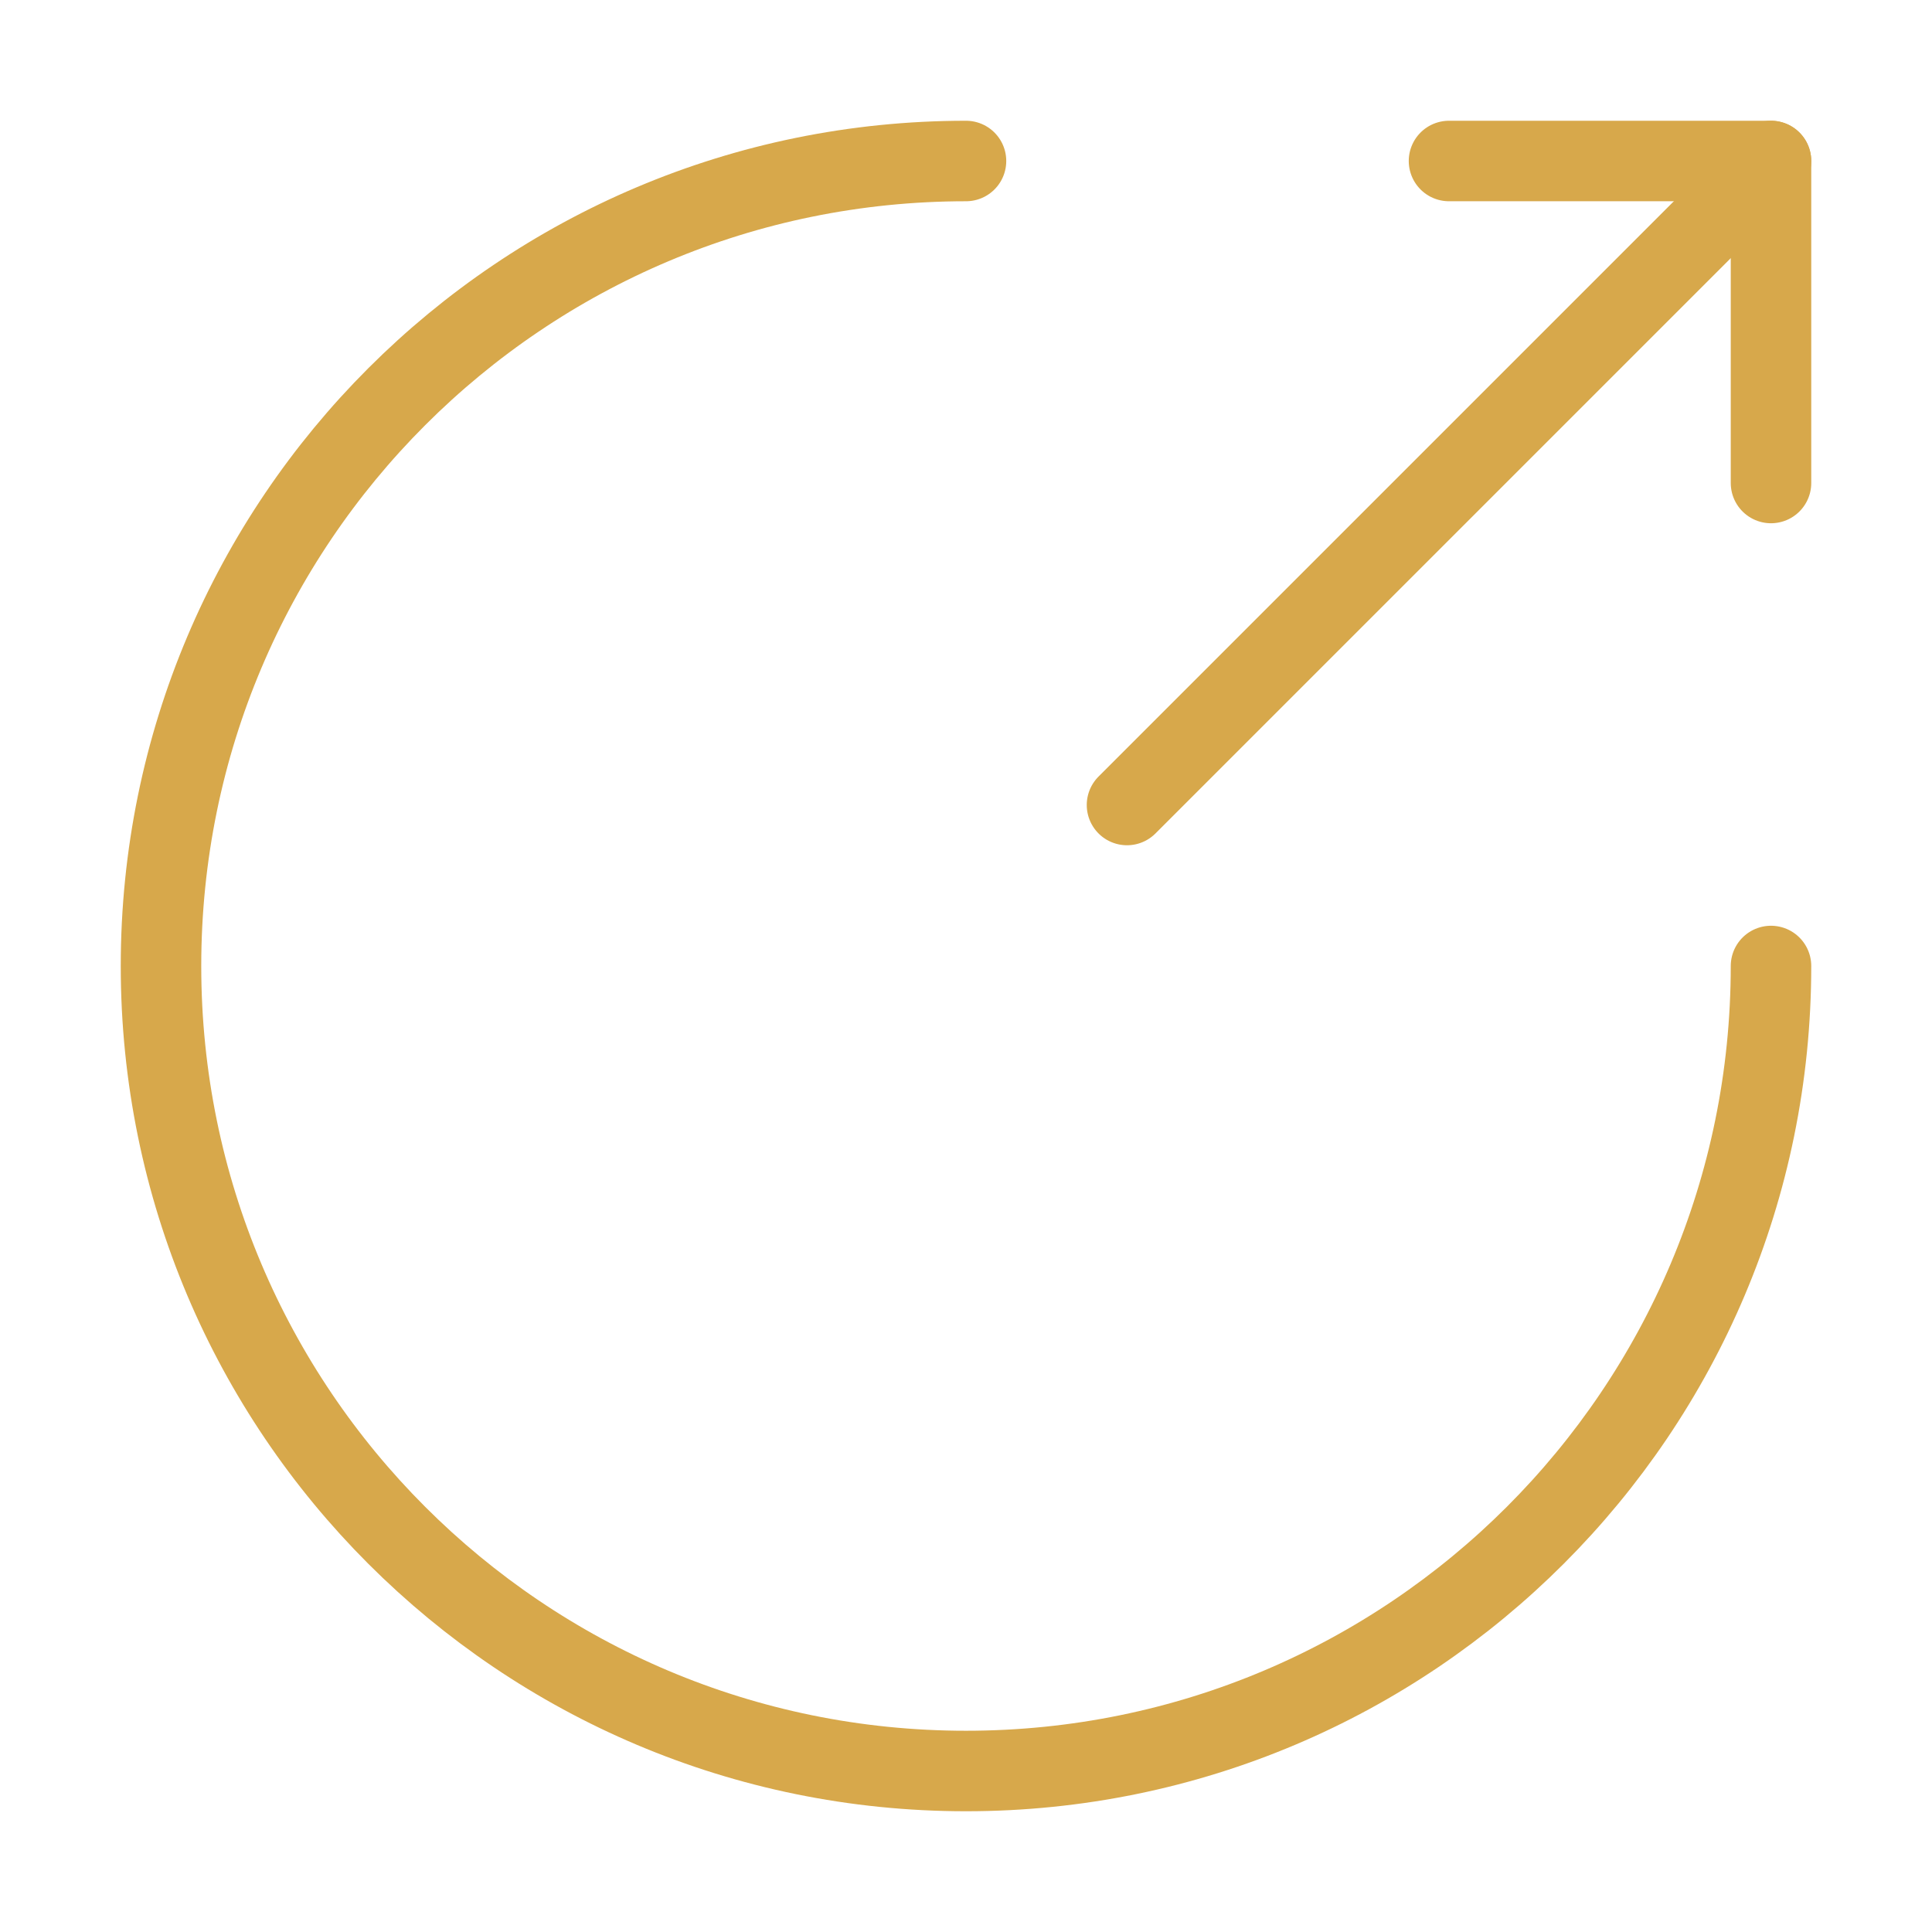 <svg xmlns="http://www.w3.org/2000/svg" width="48" height="48" viewBox="0 0 48 48" fill="none">
  <path d="M44 24C44 35.05 35.05 44 24 44C12.95 44 4 35.05 4 24C4 12.95 12.95 4 24 4" stroke="#D7A84B" stroke-width="2" stroke-linecap="round"/>
  <path d="M44 12V4H36" stroke="#D7A84B" stroke-width="2" stroke-linecap="round" stroke-linejoin="round"/>
  <path d="M28 20L44 4" stroke="#D7A84B" stroke-width="2" stroke-linecap="round"/>
</svg>
